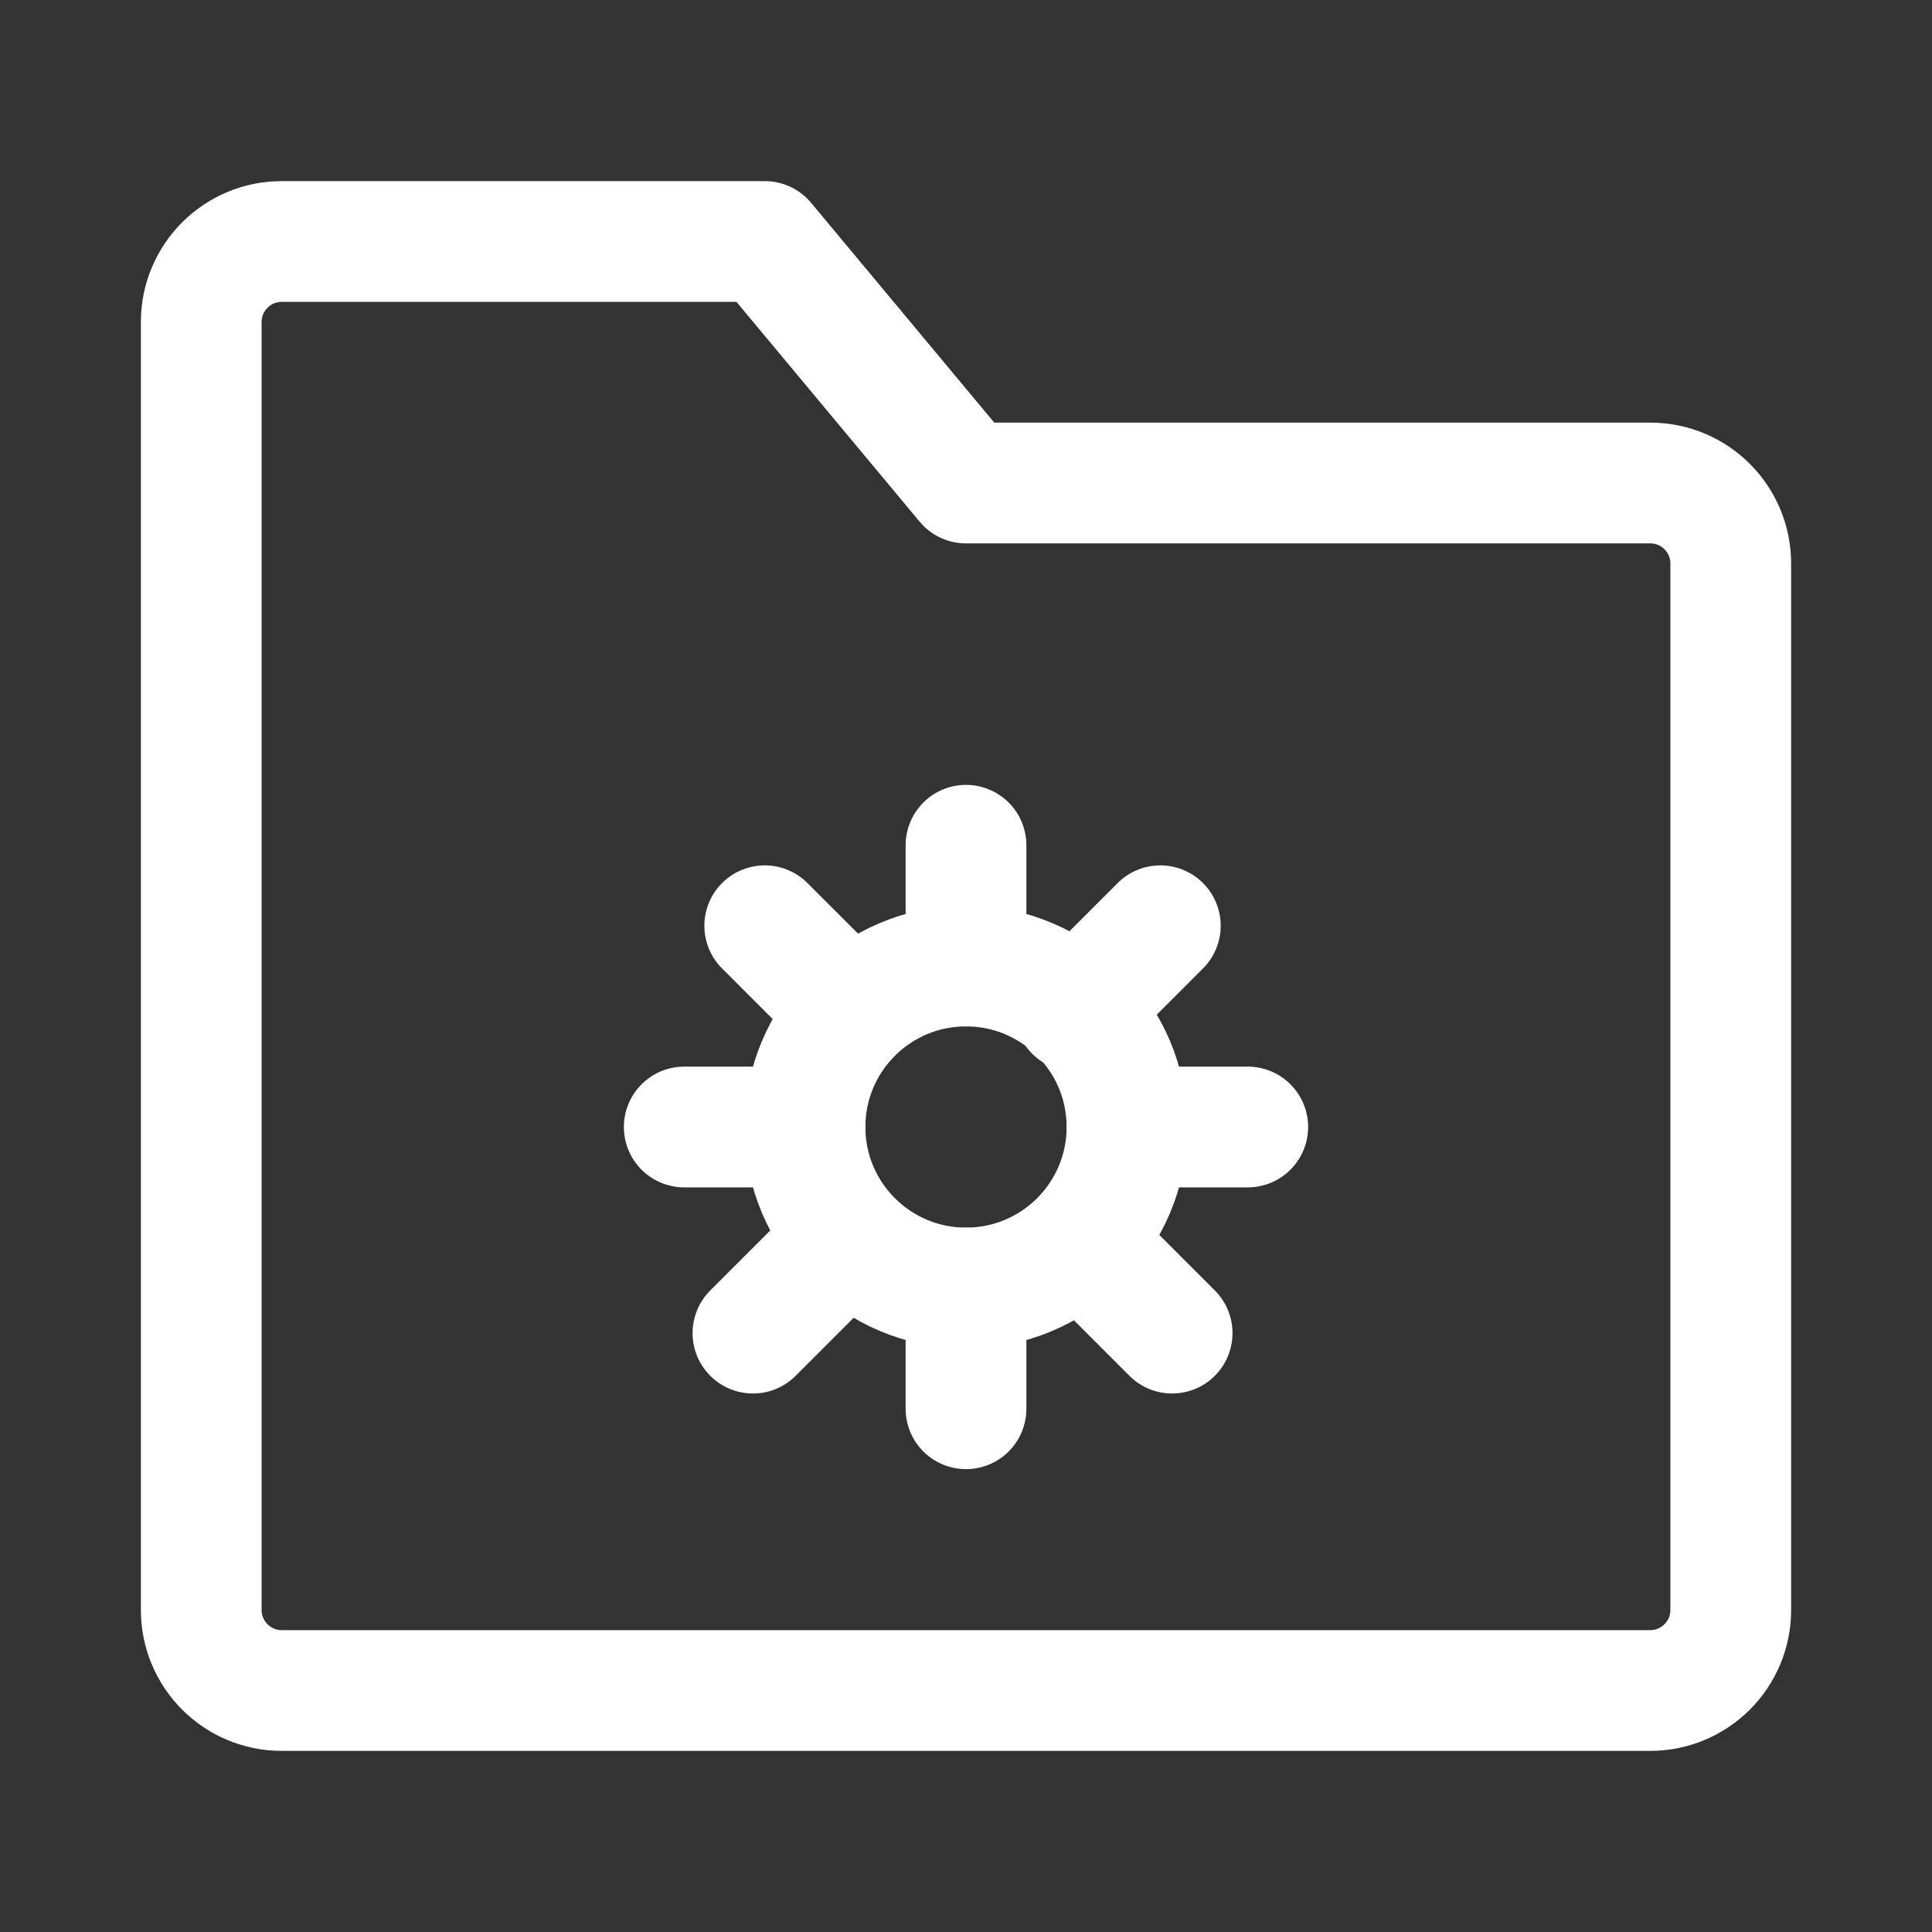 <?xml version="1.0" encoding="UTF-8"?><svg width="35" height="35" viewBox="0 0 48 48" fill="none" xmlns="http://www.w3.org/2000/svg"><rect x="0" y="0" width="48" height="48" fill="#333333" stroke="none"/><path d="M5 8C5 6.895 5.895 6 7 6H19L24 12H41C42.105 12 43 12.895 43 14V40C43 41.105 42.105 42 41 42H7C5.895 42 5 41.105 5 40V8Z" fill="none" stroke="#FFFFFF" stroke-width="3" stroke-linejoin="round"/><circle cx="24" cy="28" r="4" fill="none" stroke="#FFFFFF" stroke-width="3"/><path d="M24 21V24" stroke="#FFFFFF" stroke-width="3" stroke-linecap="round" stroke-linejoin="round"/><path d="M24 32V35" stroke="#FFFFFF" stroke-width="3" stroke-linecap="round" stroke-linejoin="round"/><path d="M28.828 23L26.707 25.121" stroke="#FFFFFF" stroke-width="3" stroke-linecap="round" stroke-linejoin="round"/><path d="M20.828 31L18.707 33.121" stroke="#FFFFFF" stroke-width="3" stroke-linecap="round" stroke-linejoin="round"/><path d="M19 23L21.121 25.121" stroke="#FFFFFF" stroke-width="3" stroke-linecap="round" stroke-linejoin="round"/><path d="M27 31L29.121 33.121" stroke="#FFFFFF" stroke-width="3" stroke-linecap="round" stroke-linejoin="round"/><path d="M17 28H18.5H20" stroke="#FFFFFF" stroke-width="3" stroke-linecap="round" stroke-linejoin="round"/><path d="M28 28H29.5H31" stroke="#FFFFFF" stroke-width="3" stroke-linecap="round" stroke-linejoin="round"/></svg>